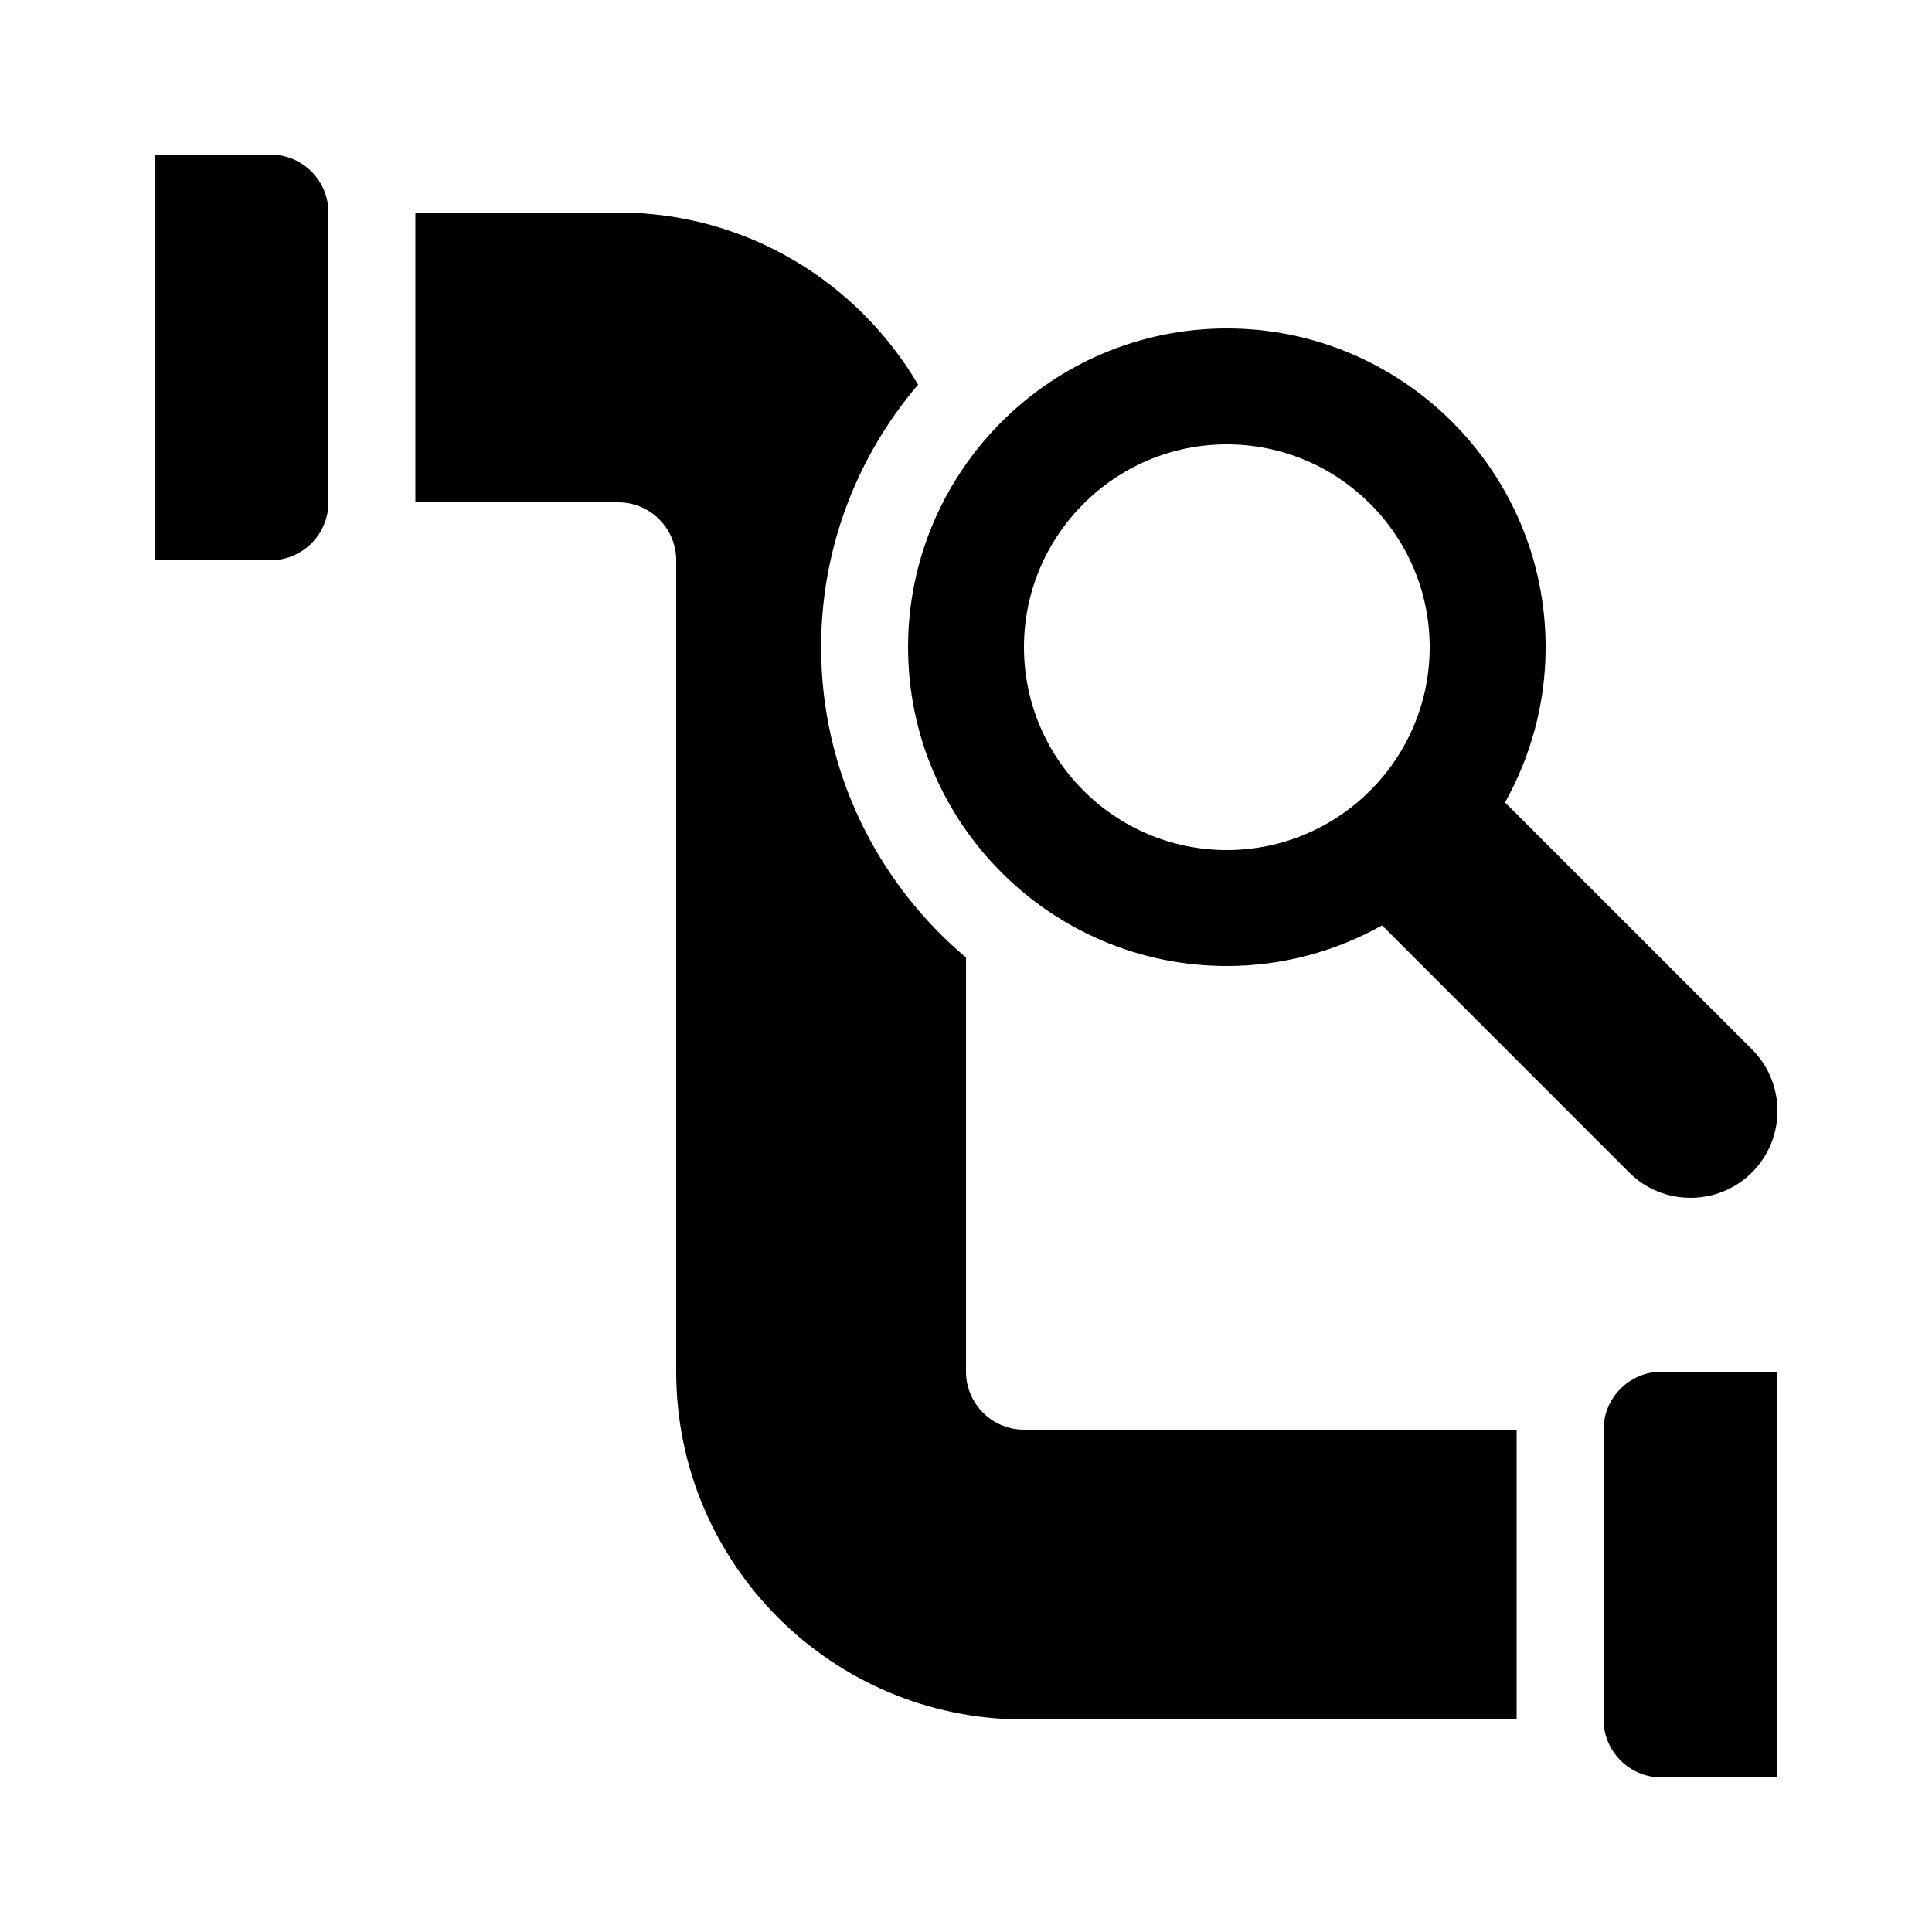 <?xml version="1.0" encoding="utf-8"?>
<svg xmlns="http://www.w3.org/2000/svg" height="100pt" version="1.1" viewBox="0 0 100 100" width="100pt">
 <g>
  <path d="m53 74h25.5v15h-25.5c-9.941 0-18-8.059-18-18v-42c0-1.656-1.344-3-3-3h-10.5v-15h10.5c6.621 0 12.391 3.586 15.52 8.91-3.125 3.668-5.019 8.406-5.019 13.59 0 6.441 2.922 12.207 7.5 16.062v21.438c0 1.656 1.344 3 3 3z"/>
  <path d="m90.684 54.316-12.785-12.781c1.332-2.379 2.102-5.117 2.102-8.035 0-9.098-7.402-16.5-16.5-16.5s-16.5 7.402-16.5 16.5 7.402 16.5 16.5 16.5c2.918 0 5.652-0.77 8.035-2.102l12.785 12.785c0.875 0.879 2.027 1.316 3.18 1.316s2.305-0.438 3.184-1.316c1.754-1.758 1.754-4.609 0-6.367zm-37.684-20.816c0-5.789 4.711-10.5 10.5-10.5s10.5 4.711 10.5 10.5-4.711 10.5-10.5 10.5-10.5-4.711-10.5-10.5z"/>
  <path d="m14 8c1.656 0 3 1.344 3 3v15c0 1.656-1.344 3-3 3h-6v-21z"/>
  <path d="m86 71h6v21h-6c-1.656 0-3-1.344-3-3v-15c0-1.656 1.344-3 3-3z"/>
 </g>
</svg>